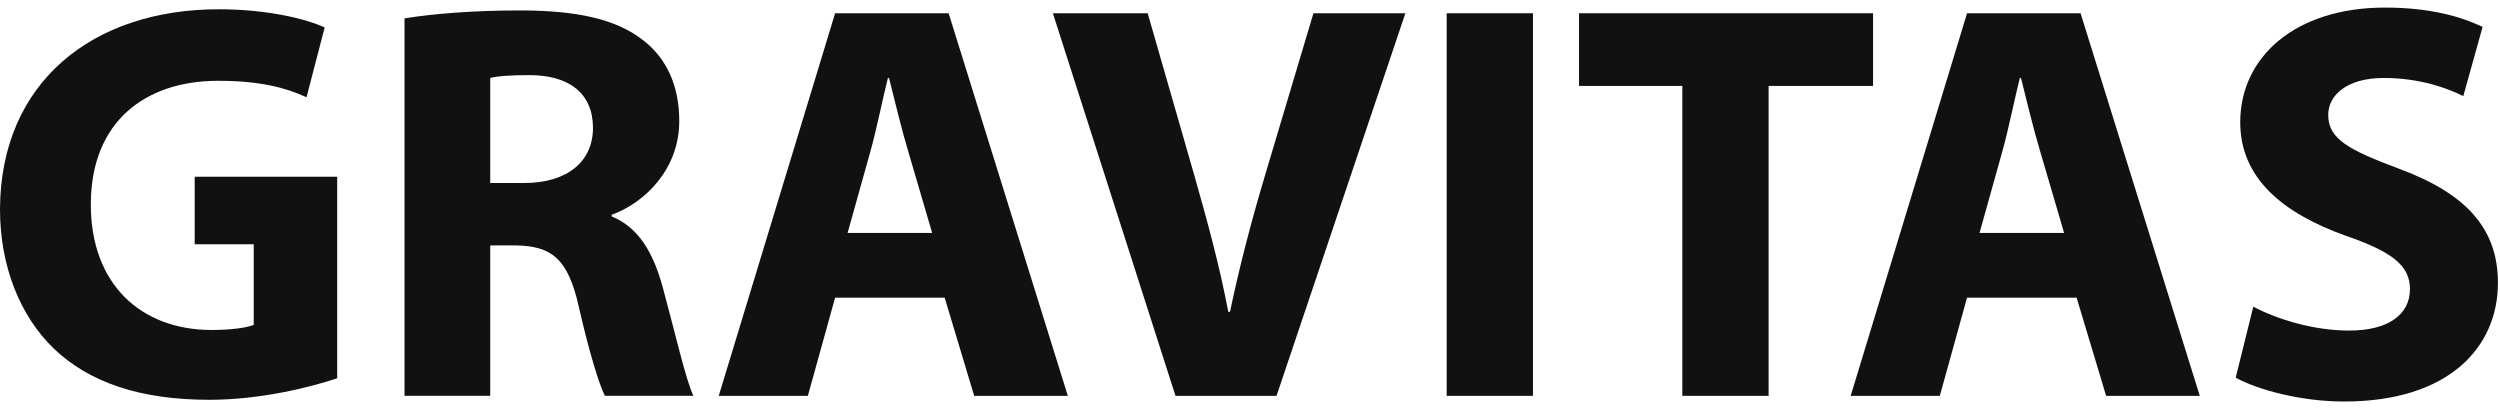 <svg width="165" height="27" viewBox="0 0 165 27" fill="none" xmlns="http://www.w3.org/2000/svg">
<path d="M147.555 24.927L148.717 20.244C150.215 21.03 152.613 21.817 155.048 21.817C157.67 21.817 159.057 20.73 159.057 19.082C159.057 17.509 157.858 16.61 154.823 15.56C150.627 14.062 147.855 11.739 147.855 8.068C147.855 3.759 151.489 0.5 157.408 0.5C160.293 0.5 162.353 1.062 163.852 1.774L162.578 6.344C161.604 5.857 159.768 5.146 157.333 5.146C154.861 5.146 153.662 6.307 153.662 7.581C153.662 9.192 155.048 9.903 158.345 11.14C162.803 12.788 164.864 15.111 164.864 18.67C164.864 22.904 161.642 26.5 154.711 26.5C151.826 26.5 148.979 25.713 147.555 24.927Z" fill="#111111"/>
<path d="M137.056 19.645H129.825L128.027 26.126H122.145L129.825 0.875H137.318L145.185 26.126H139.004L137.056 19.645ZM130.649 15.374H136.231L134.658 10.016C134.208 8.518 133.759 6.644 133.384 5.146H133.309C132.935 6.644 132.56 8.555 132.148 10.016L130.649 15.374Z" fill="#111111"/>
<path d="M111.034 26.126V5.67H104.215V0.875H123.622V5.67H116.728V26.126H111.034Z" fill="#111111"/>
<path d="M95.481 0.875H101.175V26.126H95.481V0.875Z" fill="#111111"/>
<path d="M84.251 26.126H77.582L69.49 0.875H75.747L78.819 11.552C79.68 14.587 80.467 17.434 81.067 20.581H81.179C81.816 17.547 82.603 14.549 83.464 11.665L86.686 0.875H92.755L84.251 26.126Z" fill="#111111"/>
<path d="M62.348 19.645H55.117L53.319 26.126H47.437L55.117 0.875H62.61L70.477 26.126H64.296L62.348 19.645ZM55.941 15.374H61.523L59.95 10.016C59.5 8.518 59.051 6.644 58.676 5.146H58.601C58.227 6.644 57.852 8.555 57.44 10.016L55.941 15.374Z" fill="#111111"/>
<path d="M26.698 26.125V1.212C28.534 0.912 31.231 0.688 34.303 0.688C38.05 0.688 40.672 1.249 42.471 2.673C44.007 3.872 44.831 5.67 44.831 7.993C44.831 11.177 42.545 13.388 40.373 14.175V14.287C42.133 14.999 43.108 16.647 43.744 18.97C44.531 21.855 45.28 25.151 45.767 26.125H39.923C39.548 25.376 38.911 23.353 38.2 20.244C37.488 17.059 36.401 16.235 34.041 16.198H32.355V26.125H26.698ZM32.355 5.146V12.077H34.603C37.45 12.077 39.136 10.653 39.136 8.443C39.136 6.157 37.563 4.958 34.94 4.958C33.554 4.958 32.767 5.033 32.355 5.146Z" fill="#111111"/>
<path d="M22.254 11.664V24.964C20.493 25.563 17.159 26.387 13.824 26.387C9.216 26.387 5.882 25.226 3.559 23.015C1.274 20.805 0 17.508 0 13.799C0.037 5.407 6.144 0.612 14.424 0.612C17.683 0.612 20.193 1.249 21.429 1.811L20.23 6.419C18.844 5.782 17.159 5.333 14.386 5.333C9.628 5.333 5.994 7.992 5.994 13.5C5.994 18.745 9.291 21.779 13.974 21.779C15.248 21.779 16.297 21.629 16.746 21.442V16.122H12.85V11.664H22.254Z" fill="#111111"/>
</svg>
